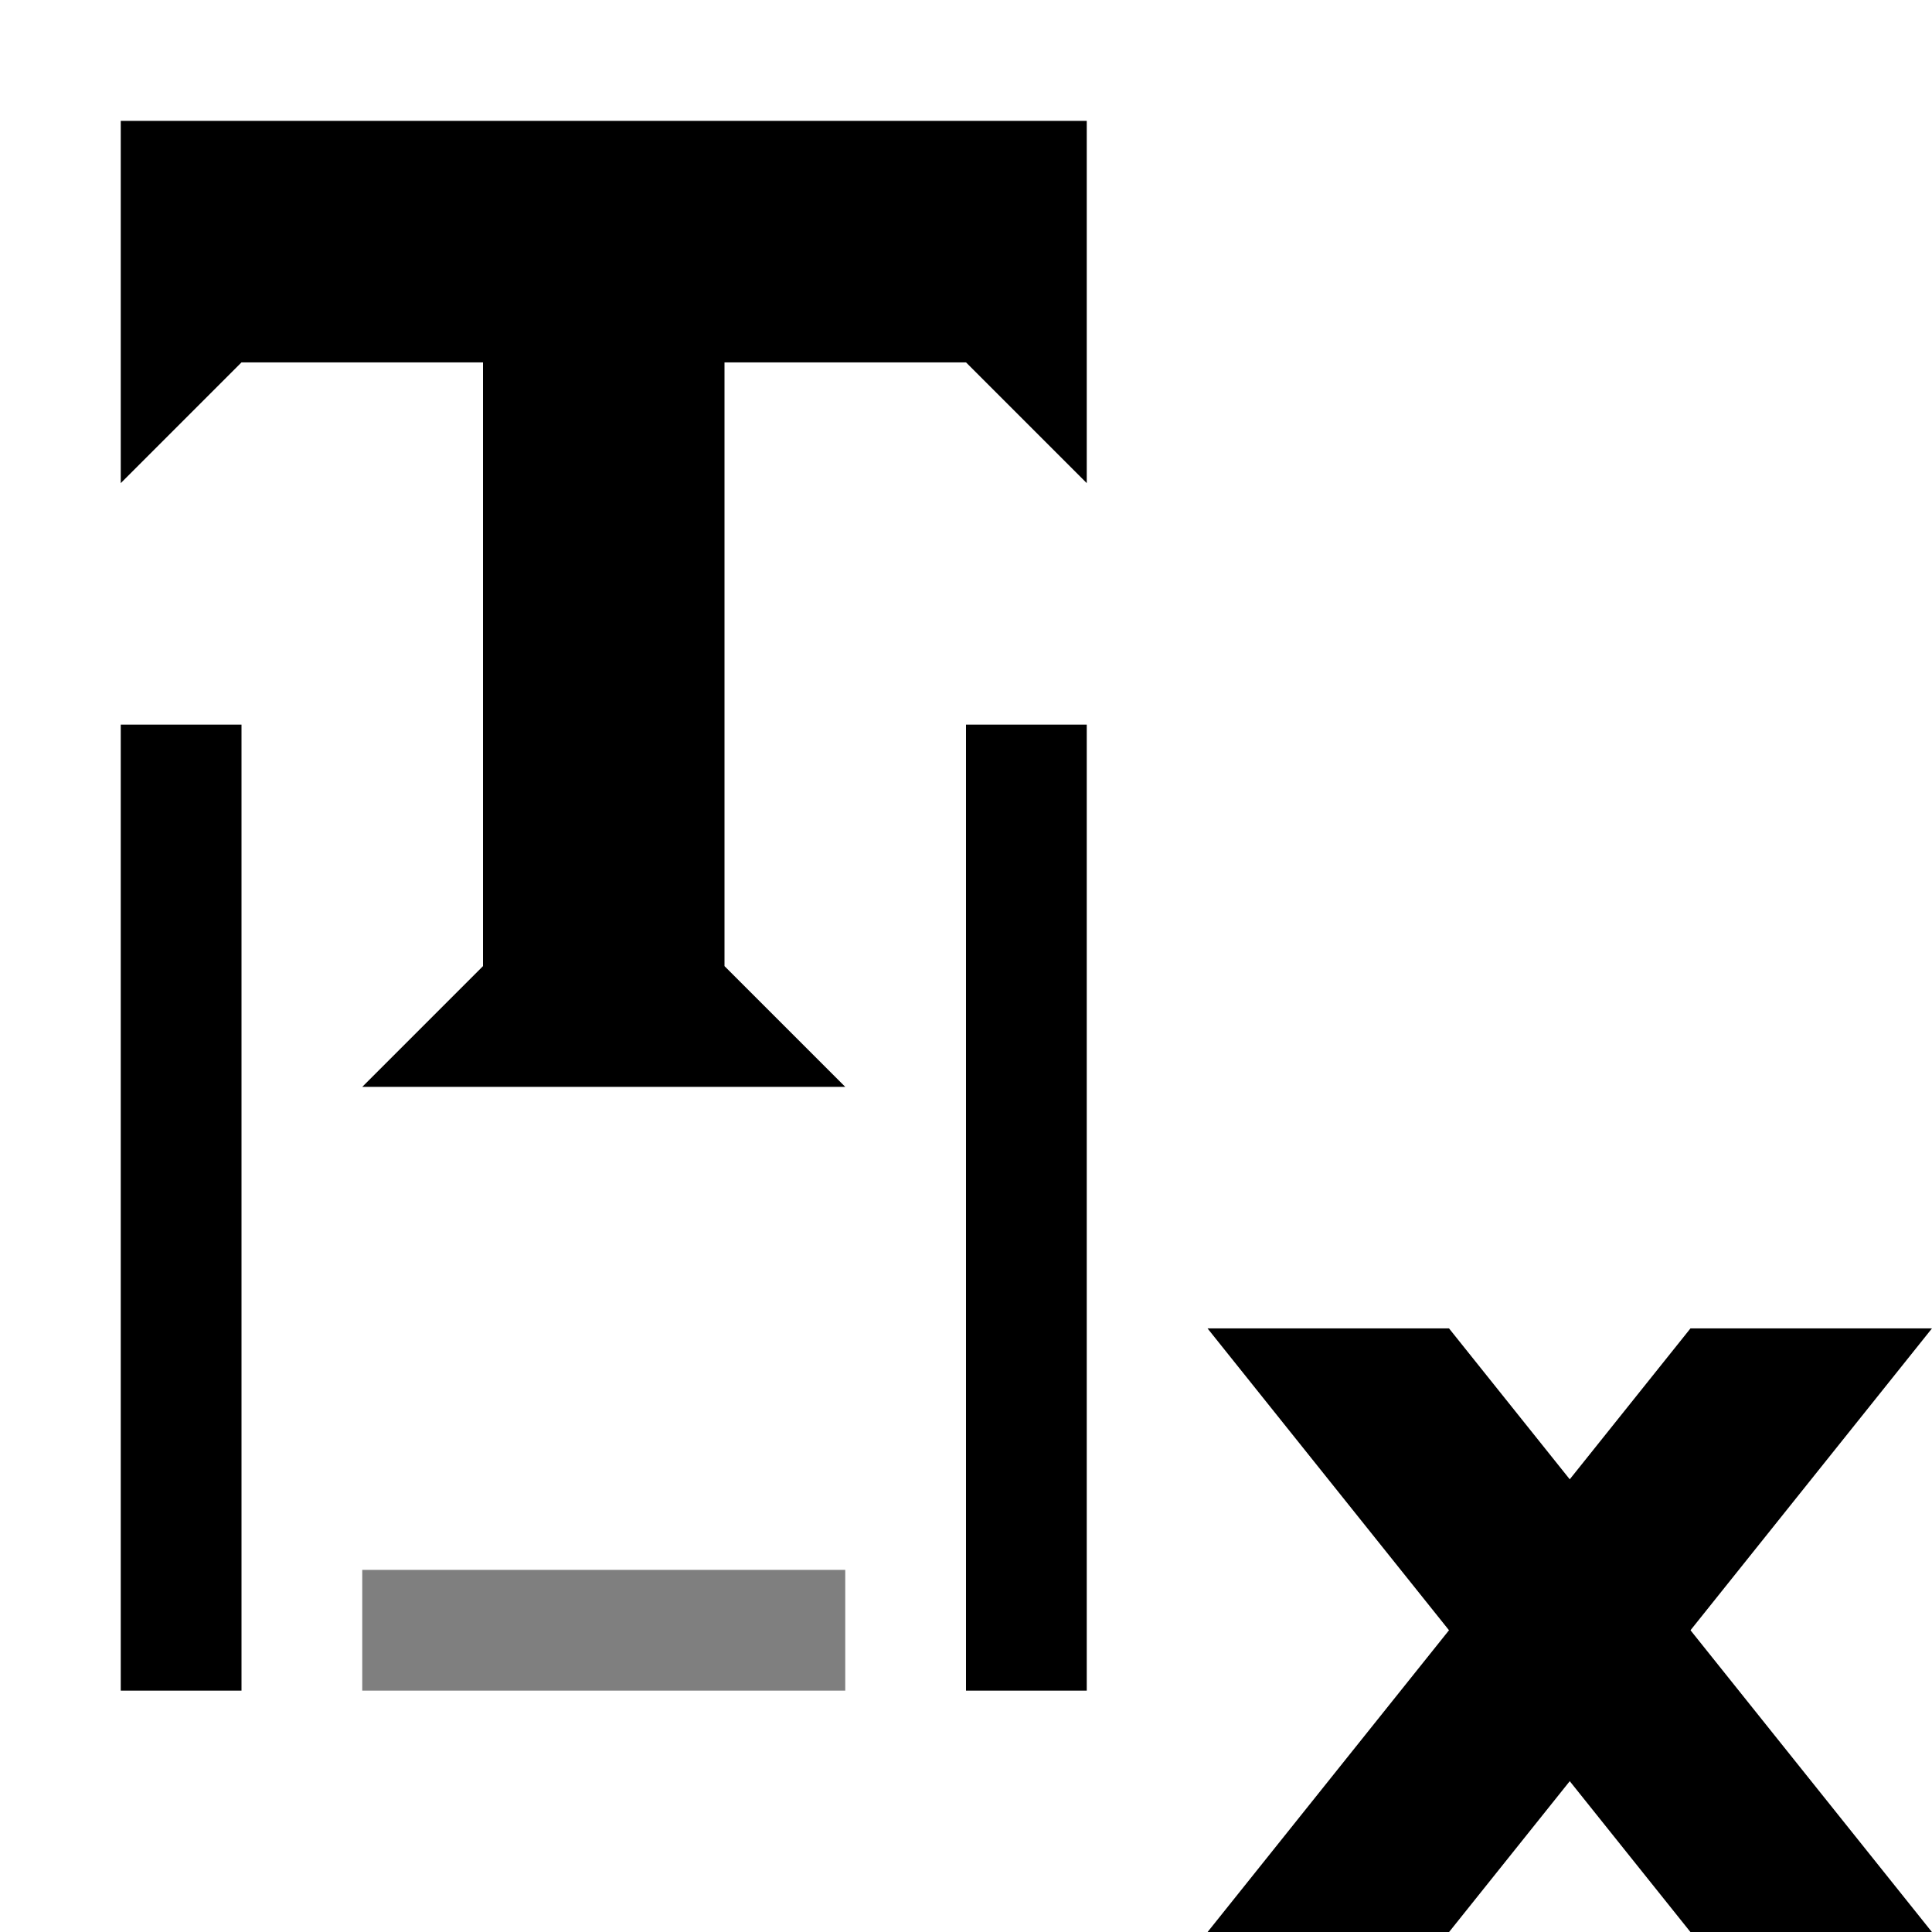 <?xml version='1.0' encoding='UTF-8'?>
<!-- Created with Inkscape (http://www.inkscape.org/) and export_objects.py -->
<svg xmlns:cc="http://creativecommons.org/ns#" xmlns:dc="http://purl.org/dc/elements/1.1/" xmlns:inkscape="http://www.inkscape.org/namespaces/inkscape" xmlns:rdf="http://www.w3.org/1999/02/22-rdf-syntax-ns#" xmlns:sodipodi="http://sodipodi.sourceforge.net/DTD/sodipodi-0.dtd" xmlns:xlink="http://www.w3.org/1999/xlink" xmlns="http://www.w3.org/2000/svg" version="1.1" id="svg1" width="16" height="16" viewBox="0 0 16 16" sodipodi:docname="text-unkern-symbolic.svg">
<sodipodi:namedview objecttolerance="10" gridtolerance="10" guidetolerance="10" id="namedview" showgrid="true" inkscape:zoom="0.6002936" inkscape:cx="732.67439" inkscape:cy="-567.94603" inkscape:window-width="1920" inkscape:window-height="1016" inkscape:window-x="0" inkscape:window-y="27" inkscape:window-maximized="1" inkscape:current-layer="layer1">
    <inkscape:grid type="xygrid" id="grid"/>
  </sodipodi:namedview>
  <g transform="matrix(1,0,0,1,-195,-627.361)" inkscape:label="00097" id="text-unkern">
      <path inkscape:connector-curvature="0" id="rect18414" d="m 195,627.362 h 16 v 16 h -16 z" style="opacity:0;fill:none"/>
      <path inkscape:connector-curvature="0" id="path18418" d="m 196,628.362 v 3 l 1,-1 h 2 v 5 l -1,1 h 4 l -1,-1 v -5 h 2 l 1,1 v -3 z" style="opacity:1"/>
      <path inkscape:connector-curvature="0" id="rect18422" d="m 196,633.362 h 1 v 8 h -1 z" style="opacity:1"/>
      <path inkscape:connector-curvature="0" id="rect18427" d="m 203,633.362 h 1 v 8 h -1 z" style="opacity:1"/>
      <path inkscape:connector-curvature="0" id="rect18436" d="m 198,640.362 h 4 v 1 h -4 z" style="opacity:0.5"/>
      <path inkscape:connector-curvature="0" id="path18432" d="m 211,638.362 h -2 l -4,5 h 2 z" style="opacity:1"/>
      <path style="opacity:1" d="m 205,638.362 h 2 l 4,5 h -2 z" id="path18430" inkscape:connector-curvature="0"/>
    </g>
    </svg>
